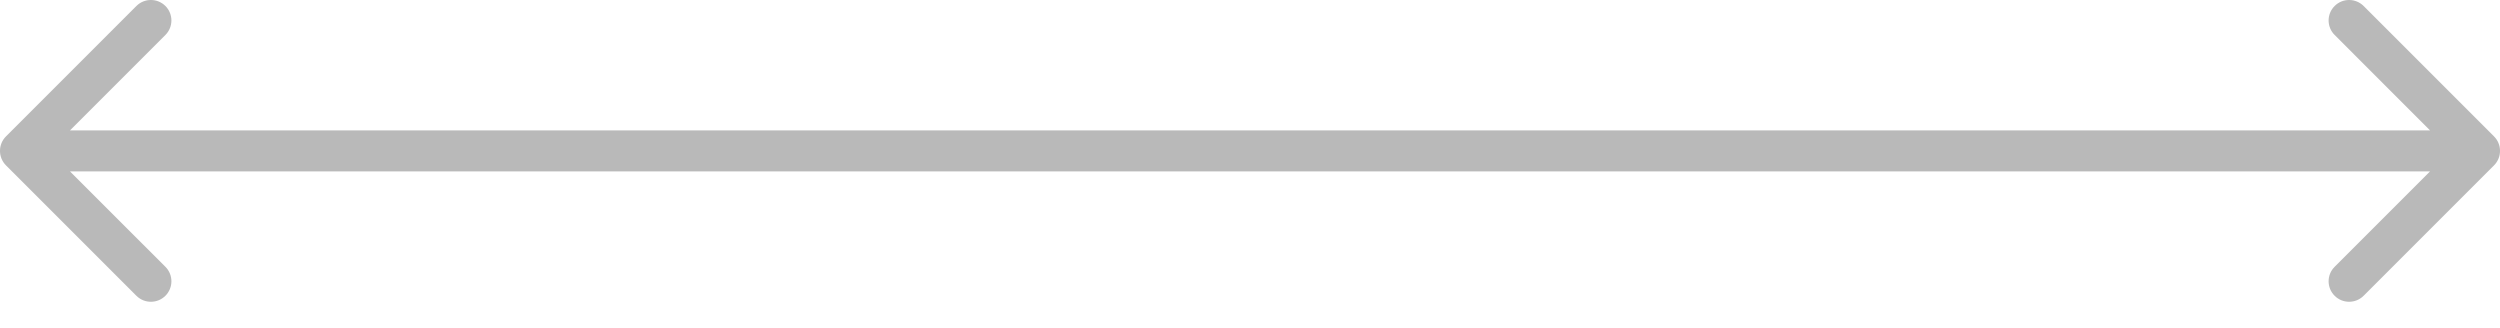 <?xml version="1.0" encoding="UTF-8"?> <svg xmlns="http://www.w3.org/2000/svg" width="61" height="8" viewBox="0 0 61 8" fill="none"><path opacity="0.3" d="M0.146 3.328C-0.049 3.523 -0.049 3.84 0.146 4.035L3.328 7.217C3.524 7.412 3.84 7.412 4.036 7.217C4.231 7.022 4.231 6.705 4.036 6.51L1.207 3.682L4.036 0.853C4.231 0.658 4.231 0.341 4.036 0.146C3.84 -0.049 3.524 -0.049 3.328 0.146L0.146 3.328ZM60.854 4.035C61.049 3.84 61.049 3.523 60.854 3.328L57.672 0.146C57.476 -0.049 57.16 -0.049 56.965 0.146C56.769 0.341 56.769 0.658 56.965 0.853L59.793 3.682L56.965 6.51C56.769 6.705 56.769 7.022 56.965 7.217C57.16 7.412 57.476 7.412 57.672 7.217L60.854 4.035ZM0.5 3.682L0.5 4.182L60.5 4.182L60.5 3.682L60.5 3.182L0.5 3.182L0.5 3.682Z" fill="#141414"></path></svg> 